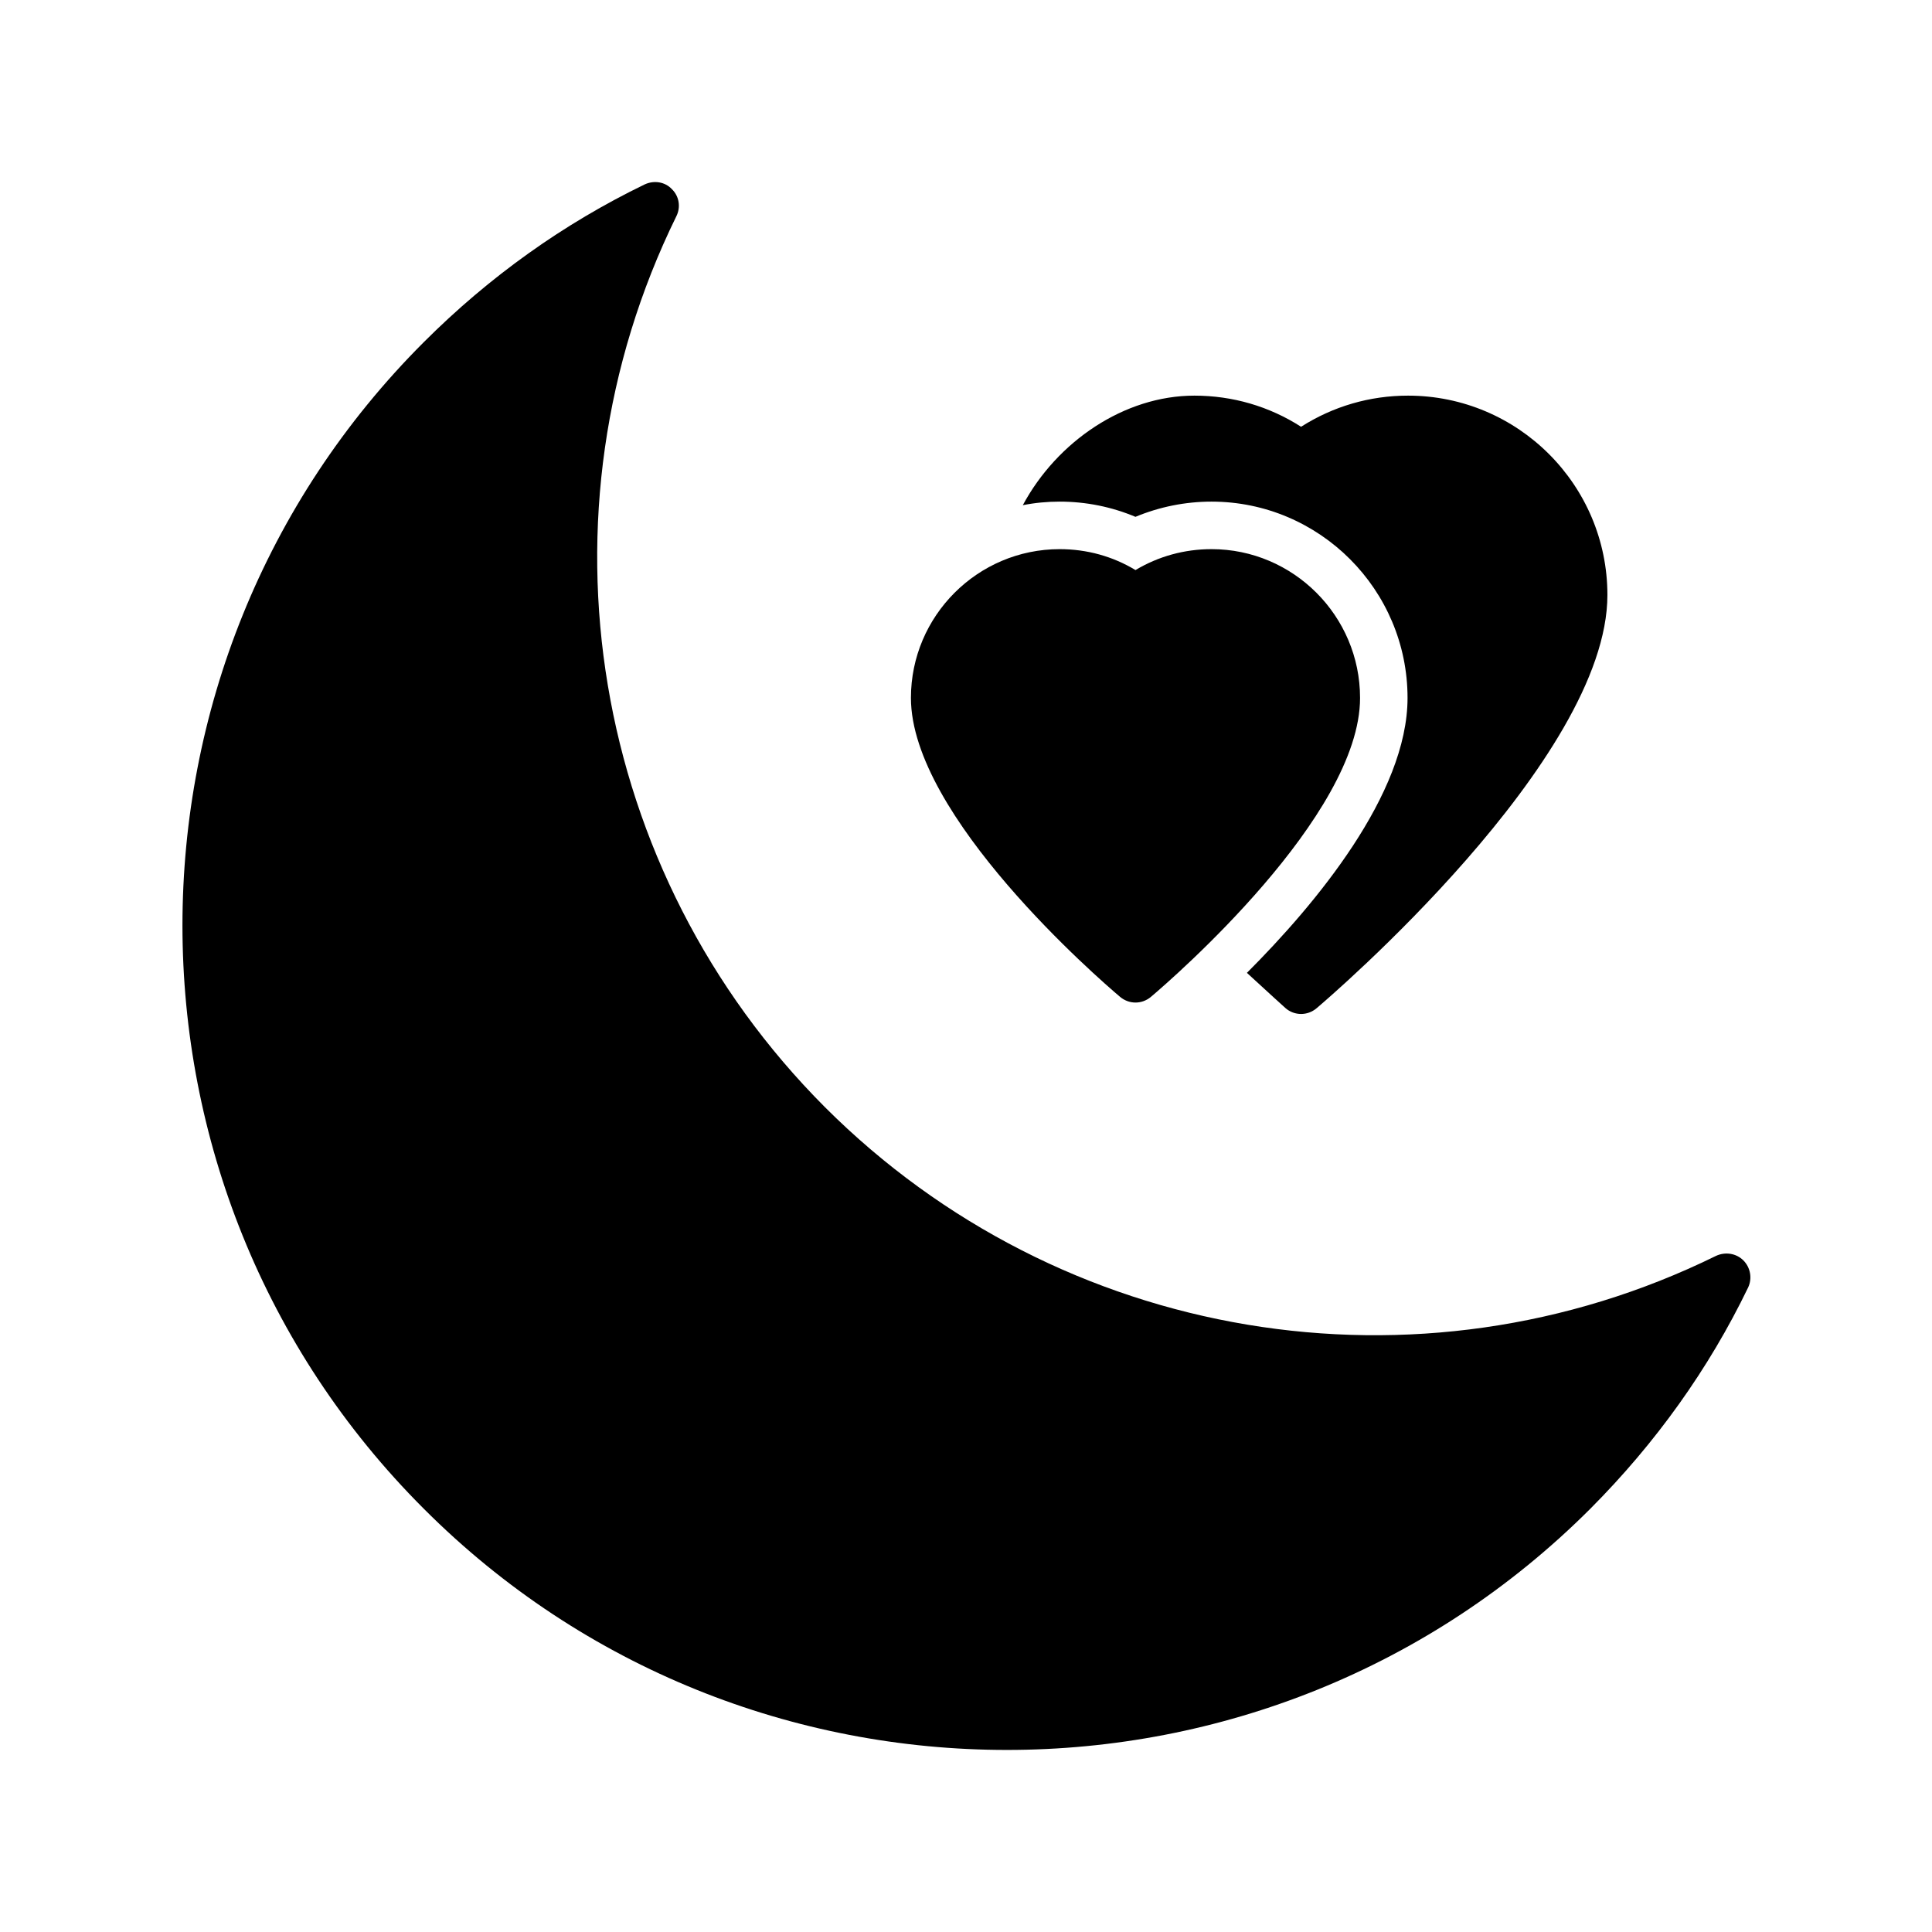 <?xml version="1.0" encoding="UTF-8"?>
<!-- Uploaded to: ICON Repo, www.svgrepo.com, Generator: ICON Repo Mixer Tools -->
<svg fill="#000000" width="800px" height="800px" version="1.1" viewBox="144 144 512 512" xmlns="http://www.w3.org/2000/svg">
 <g>
  <path d="m607.27 485.2c-10.391 21.539-24.496 41.25-41.816 58.629-42.637 42.637-98.621 63.922-154.61 63.922s-111.97-21.285-154.54-63.922c-85.27-85.207-85.27-223.94 0-309.15 17.383-17.383 37.094-31.426 58.566-41.816 2.457-1.133 5.352-0.691 7.18 1.258 1.953 1.891 2.394 4.785 1.195 7.18-38.73 78.91-22.859 173.81 39.422 236.16 62.348 62.281 157.19 78.152 236.1 39.359 2.457-1.133 5.352-0.691 7.242 1.195 1.891 1.891 2.394 4.789 1.262 7.184z"/>
  <path d="m569.98 301.68c0 43.641-73.934 106.87-77.082 109.52-1.195 1.008-2.644 1.512-4.094 1.512-1.449 0-2.961-0.504-4.156-1.574-0.062-0.062-4.281-3.844-10.203-9.32 18.137-18.137 42.57-47.359 42.57-72.863 0-28.652-23.301-52.02-51.957-52.02-6.926 0-13.793 1.387-20.152 4.031-6.297-2.644-13.098-4.031-20.09-4.031-3.336 0-6.613 0.316-9.762 0.945 9.07-16.879 26.891-29.031 45.469-29.031 10.141 0 19.836 2.836 28.277 8.25 8.5-5.414 18.199-8.25 28.34-8.25 29.16 0 52.84 23.68 52.84 52.836z"/>
  <path d="m504.43 328.95c0 31.301-49.75 74.438-55.418 79.223-1.195 1.008-2.644 1.512-4.094 1.512-1.449 0-2.898-0.504-4.094-1.512-5.668-4.785-55.418-47.926-55.418-79.223 0-21.727 17.695-39.422 39.422-39.422 7.18 0 14.043 1.891 20.09 5.543 6.109-3.652 12.973-5.543 20.152-5.543 21.664 0 39.359 17.695 39.359 39.422z"/>
 </g>
</svg>